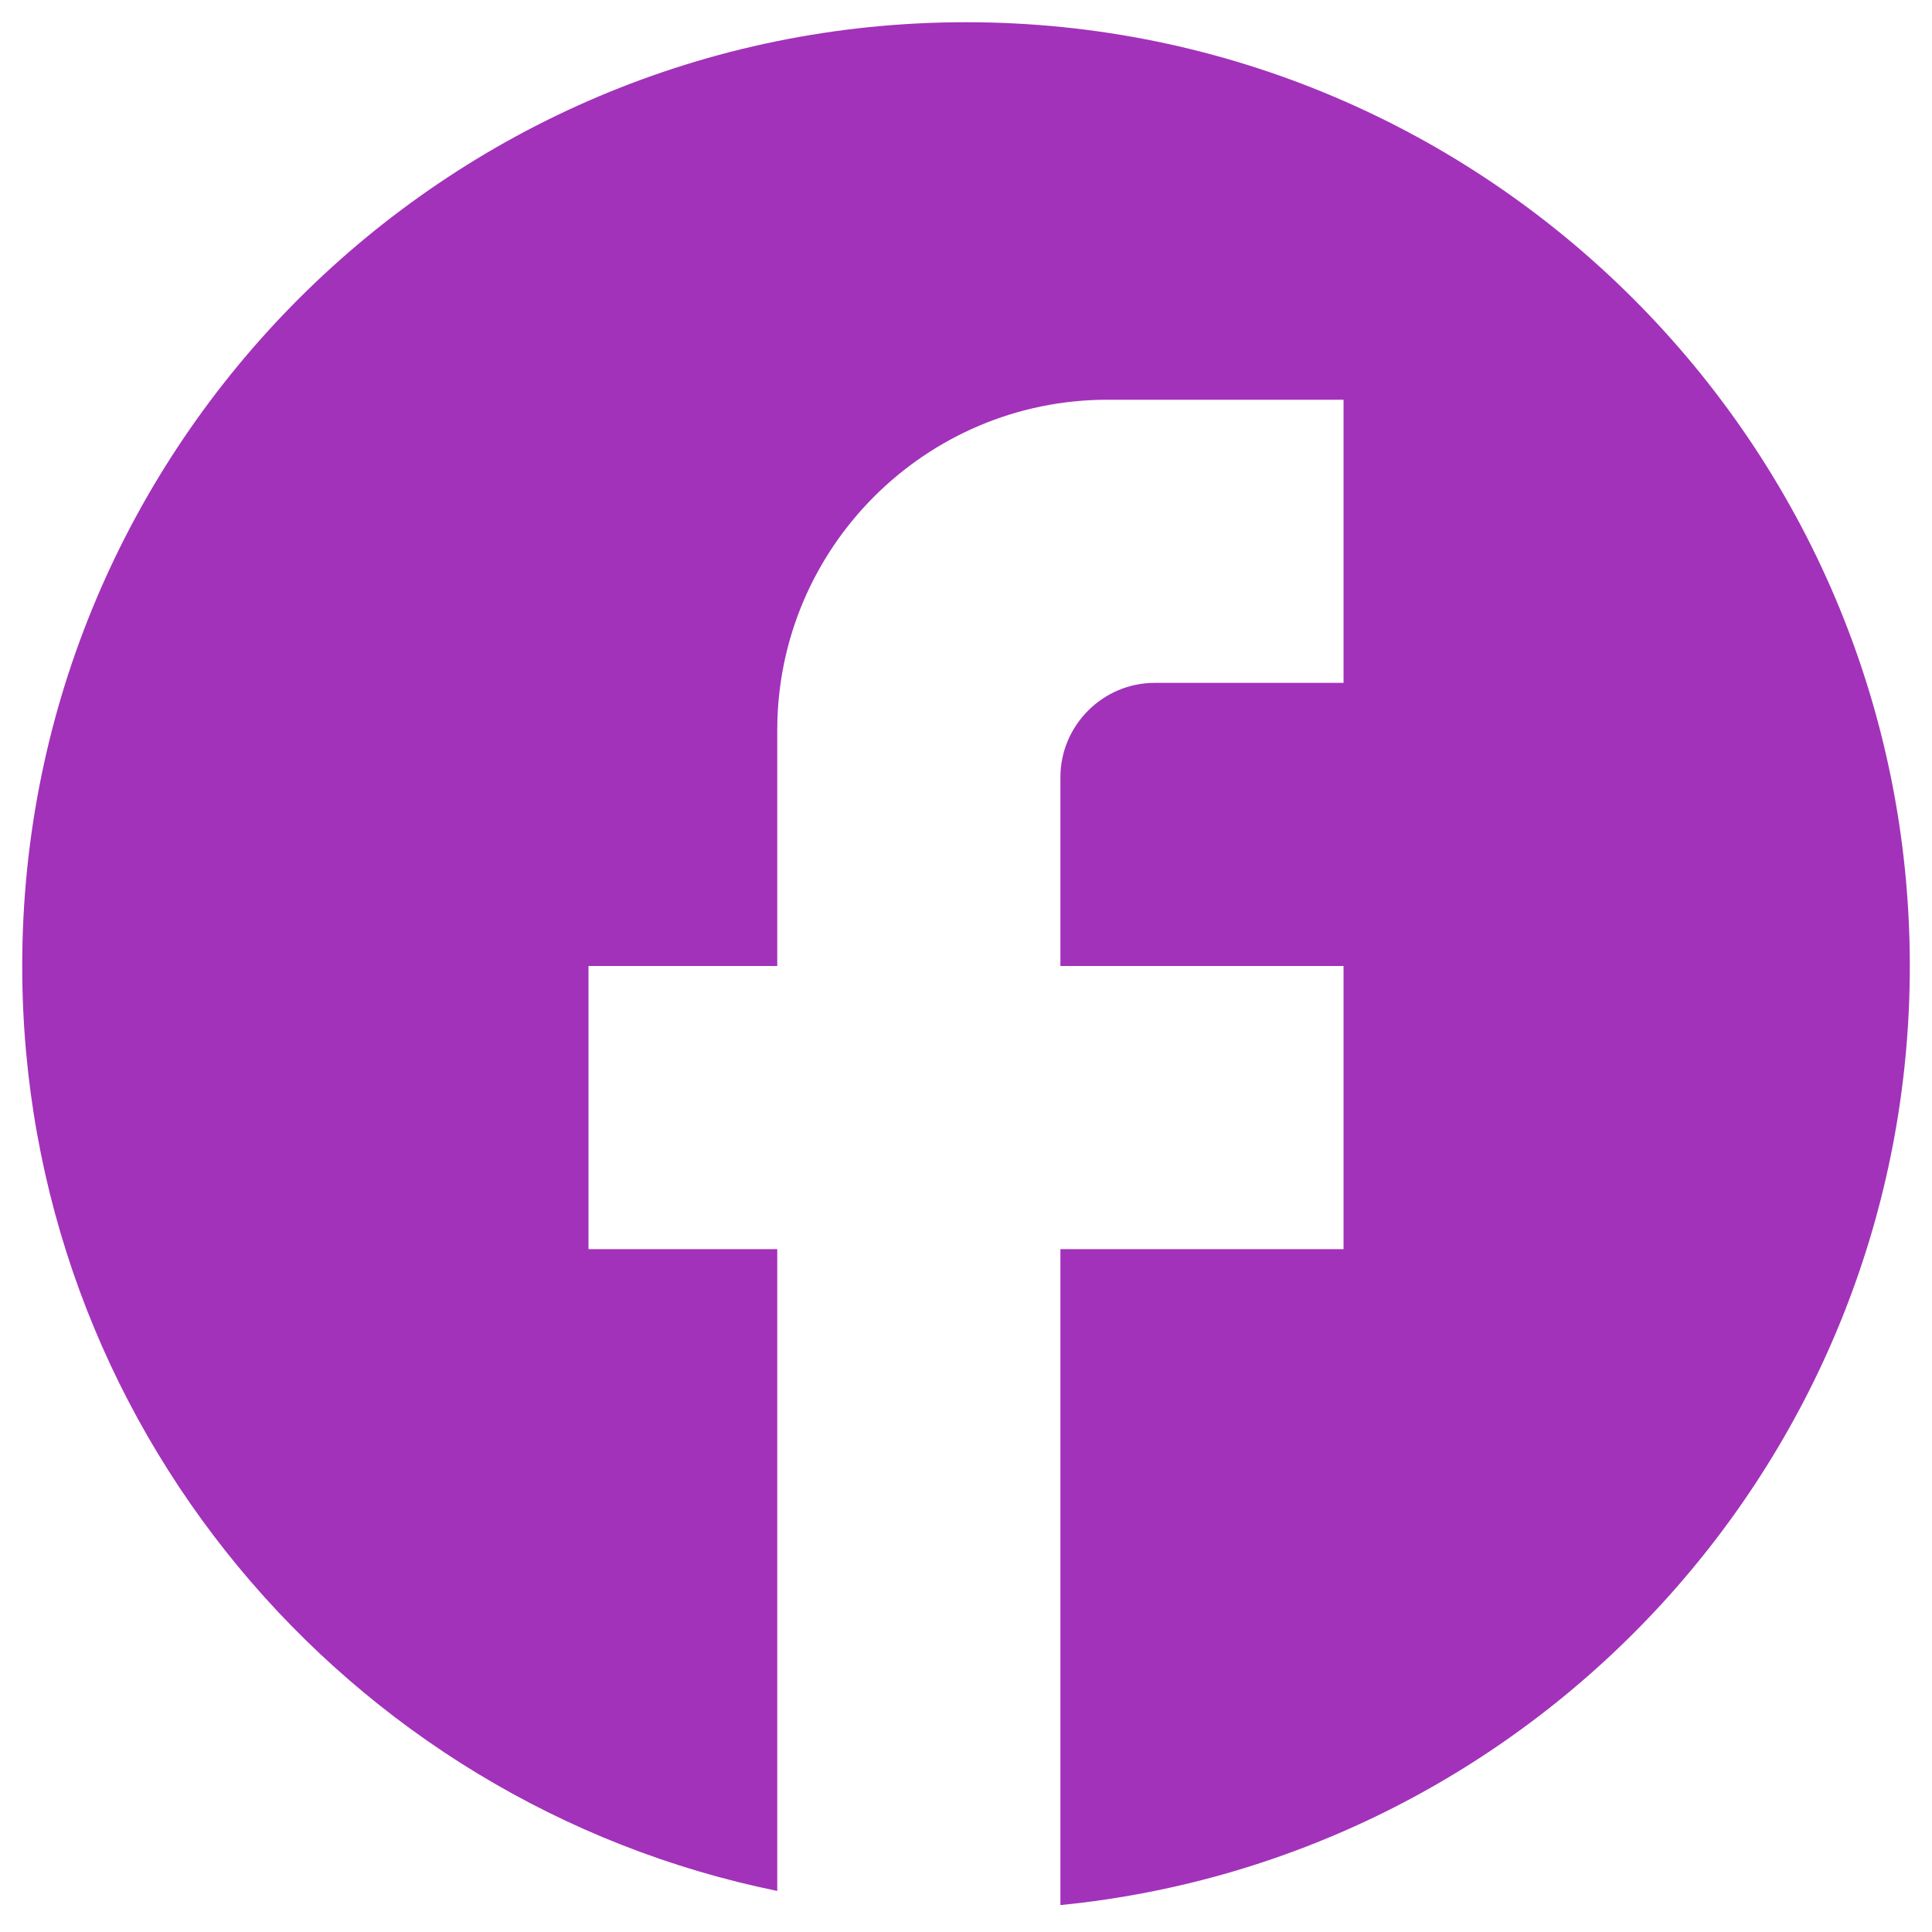 <svg width="58" height="58" viewBox="0 0 58 58" fill="none" xmlns="http://www.w3.org/2000/svg">
    <path d="M57.334 29C57.334 13.36 44.64 0.667 29 0.667C13.36 0.667 0.667 13.36 0.667 29C0.667 42.714 10.414 54.132 23.334 56.767V37.5H17.667V29H23.334V21.917C23.334 16.449 27.782 12 33.25 12H40.334V20.5H34.667C33.109 20.5 31.834 21.775 31.834 23.334V29H40.334V37.5H31.834V57.192C46.142 55.775 57.334 43.705 57.334 29Z" fill="#A232BA"/>
</svg>
